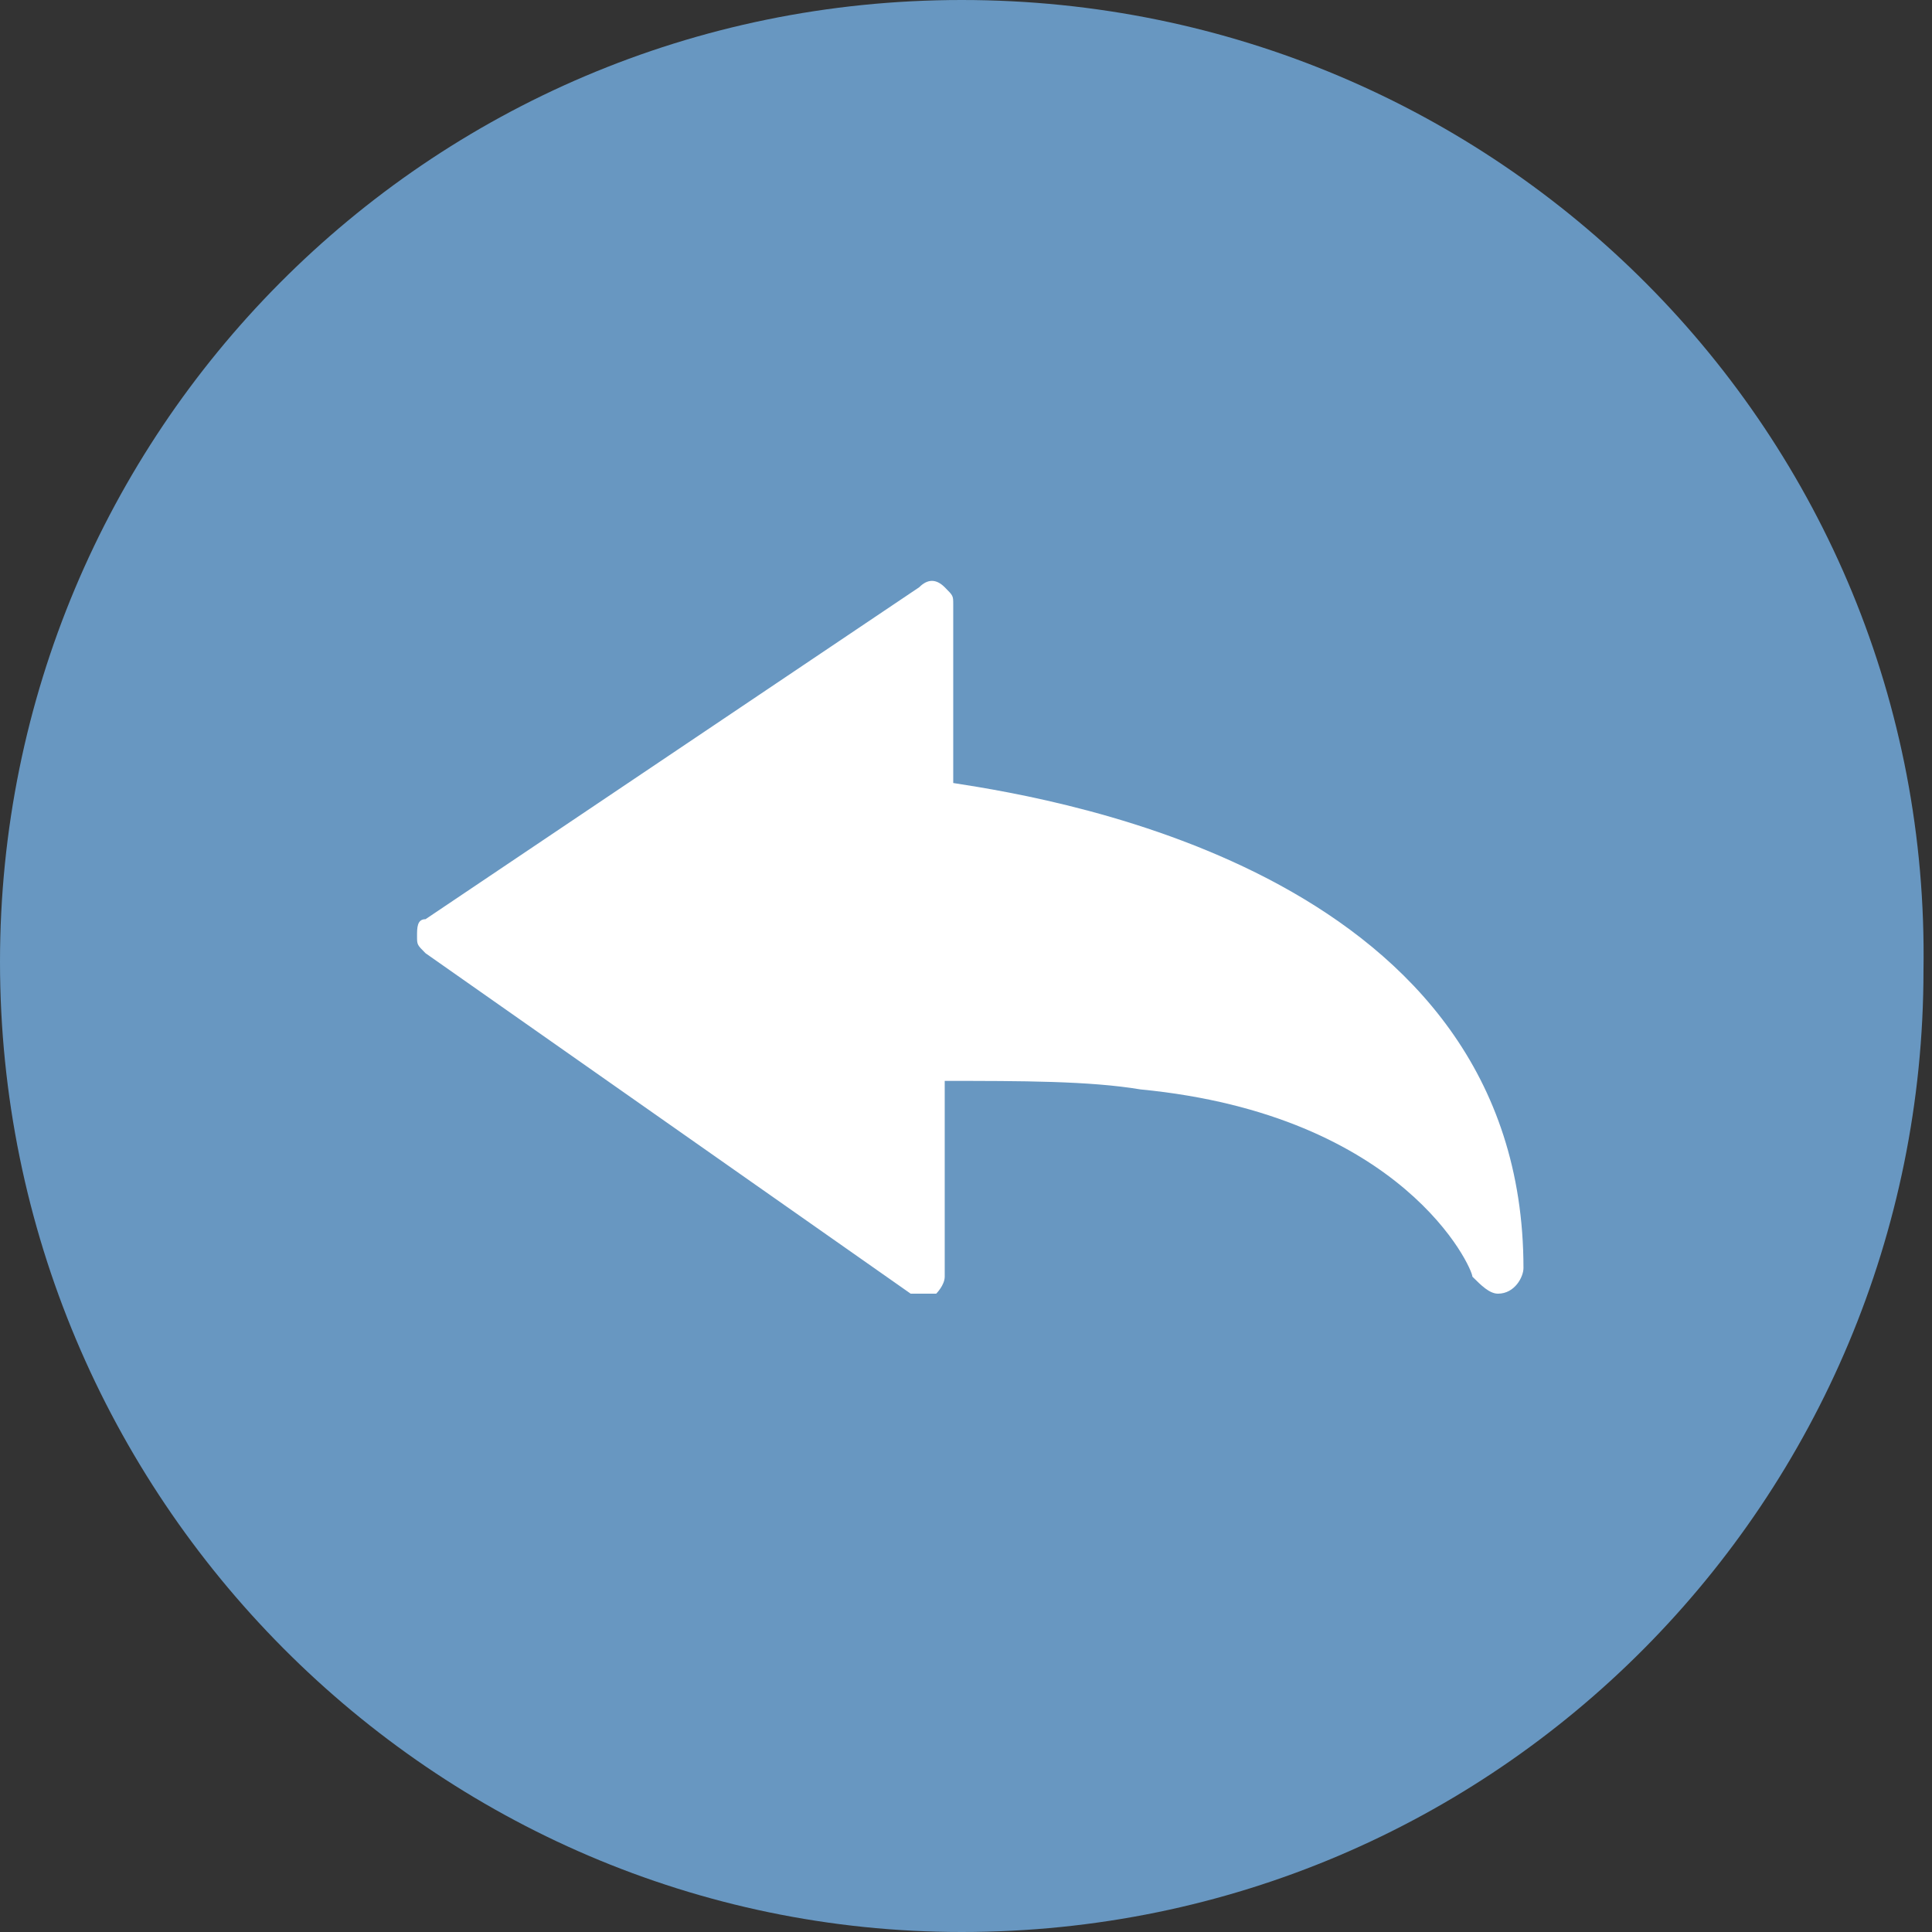 <?xml version="1.0" encoding="utf-8"?>
<!-- Generator: Adobe Illustrator 22.0.1, SVG Export Plug-In . SVG Version: 6.00 Build 0)  -->
<svg version="1.1" id="Layer_1" xmlns="http://www.w3.org/2000/svg" xmlns:xlink="http://www.w3.org/1999/xlink" x="0px" y="0px"
	 viewBox="0 0 22.7 22.7" style="enable-background:new 0 0 22.7 22.7;" xml:space="preserve">
<rect x="0" y="0" width="22.7" height="22.7" fill="#333333" stroke="none"/>
<style type="text/css">
	.st0{fill:#6897C1;}
	.st1{fill:#FFFFFF;}
</style>
<title>favorieten</title>
<path class="st0" d="M11.3,22.7c6.3,0,11.3-5.1,11.3-11.3C22.7,5.1,17.6,0,11.3,0S0,5.1,0,11.3c0,0,0,0,0,0
	C0,17.6,5.1,22.7,11.3,22.7C11.3,22.7,11.3,22.7,11.3,22.7"/>
<path class="st1" d="M17.6,15.2c-0.1,0-0.2-0.1-0.3-0.2c0-0.1-0.8-1.9-3.9-2.2c-0.6-0.1-1.4-0.1-2.3-0.1v2.3c0,0.1-0.1,0.2-0.1,0.2
	c-0.1,0-0.2,0-0.3,0L5,11.2c-0.1-0.1-0.1-0.1-0.1-0.2c0-0.1,0-0.2,0.1-0.2l5.8-3.9c0.1-0.1,0.2-0.1,0.3,0c0.1,0.1,0.1,0.1,0.1,0.2
	v2.1c1.3,0.2,6.7,1.1,6.7,5.7C17.9,15,17.8,15.2,17.6,15.2C17.6,15.2,17.6,15.2,17.6,15.2L17.6,15.2z M17.6,15.2"/>
</svg>
